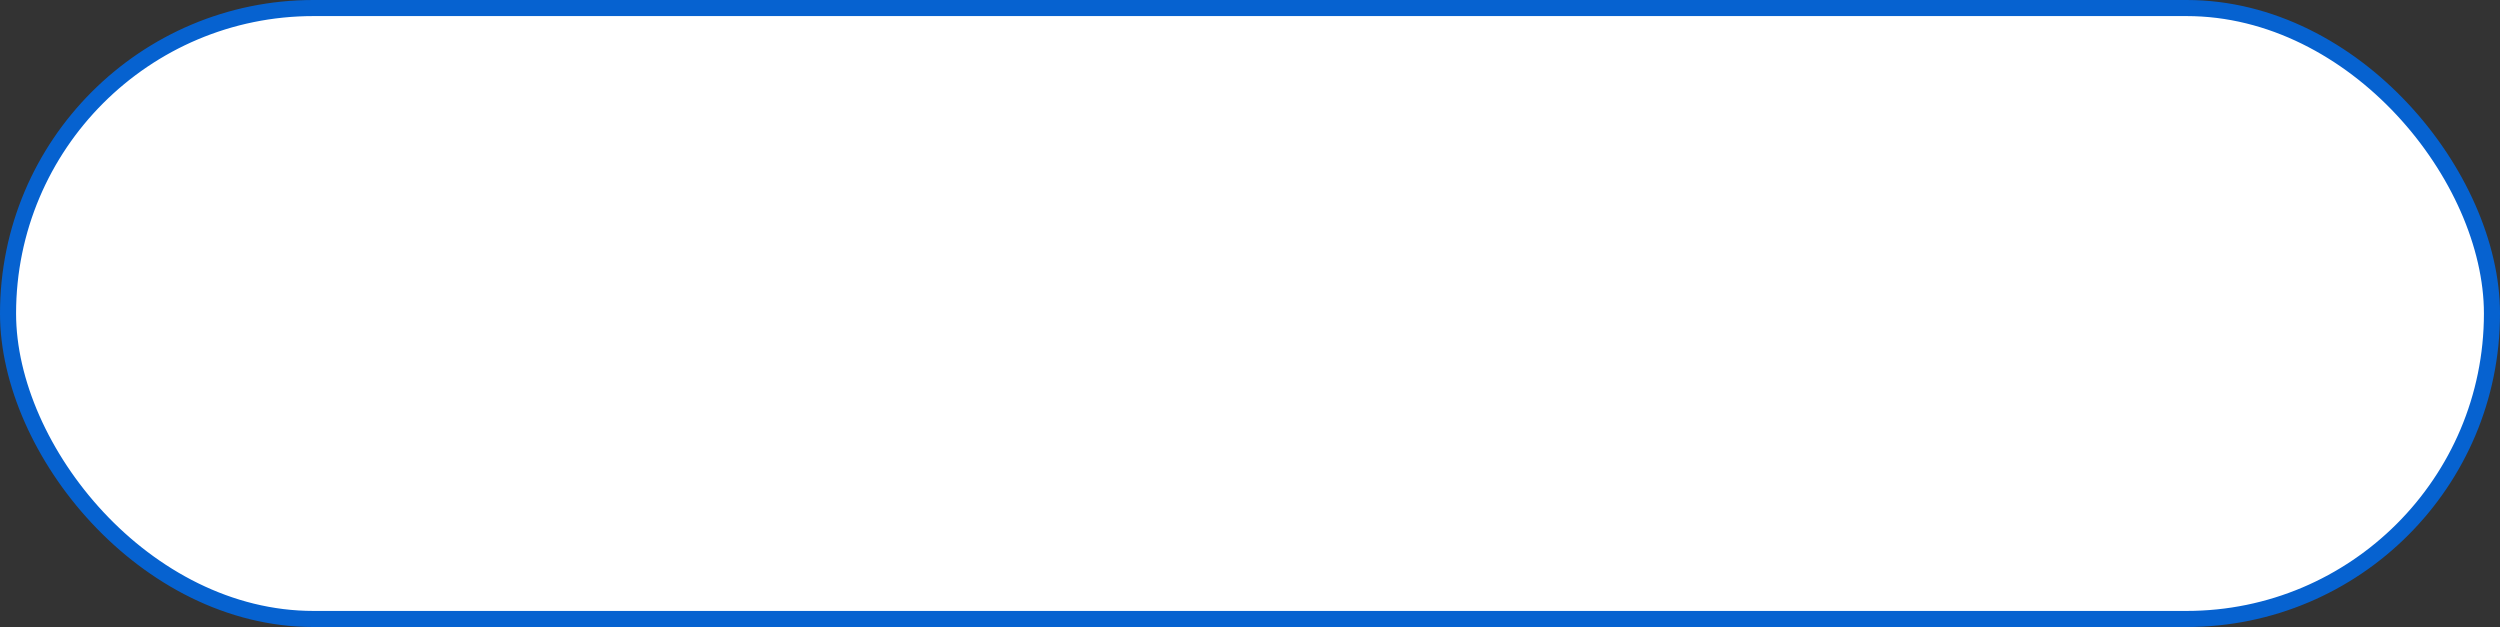 <?xml version="1.0" encoding="UTF-8"?> <svg xmlns="http://www.w3.org/2000/svg" width="311" height="78" viewBox="0 0 311 78" fill="none"><rect x="0" y="0" width="311" height="78" fill="#333333" stroke="none"/><rect x="1" y="1" width="309" height="76" rx="38" fill="white" stroke="#0662D0" stroke-width="2"></rect></svg> 